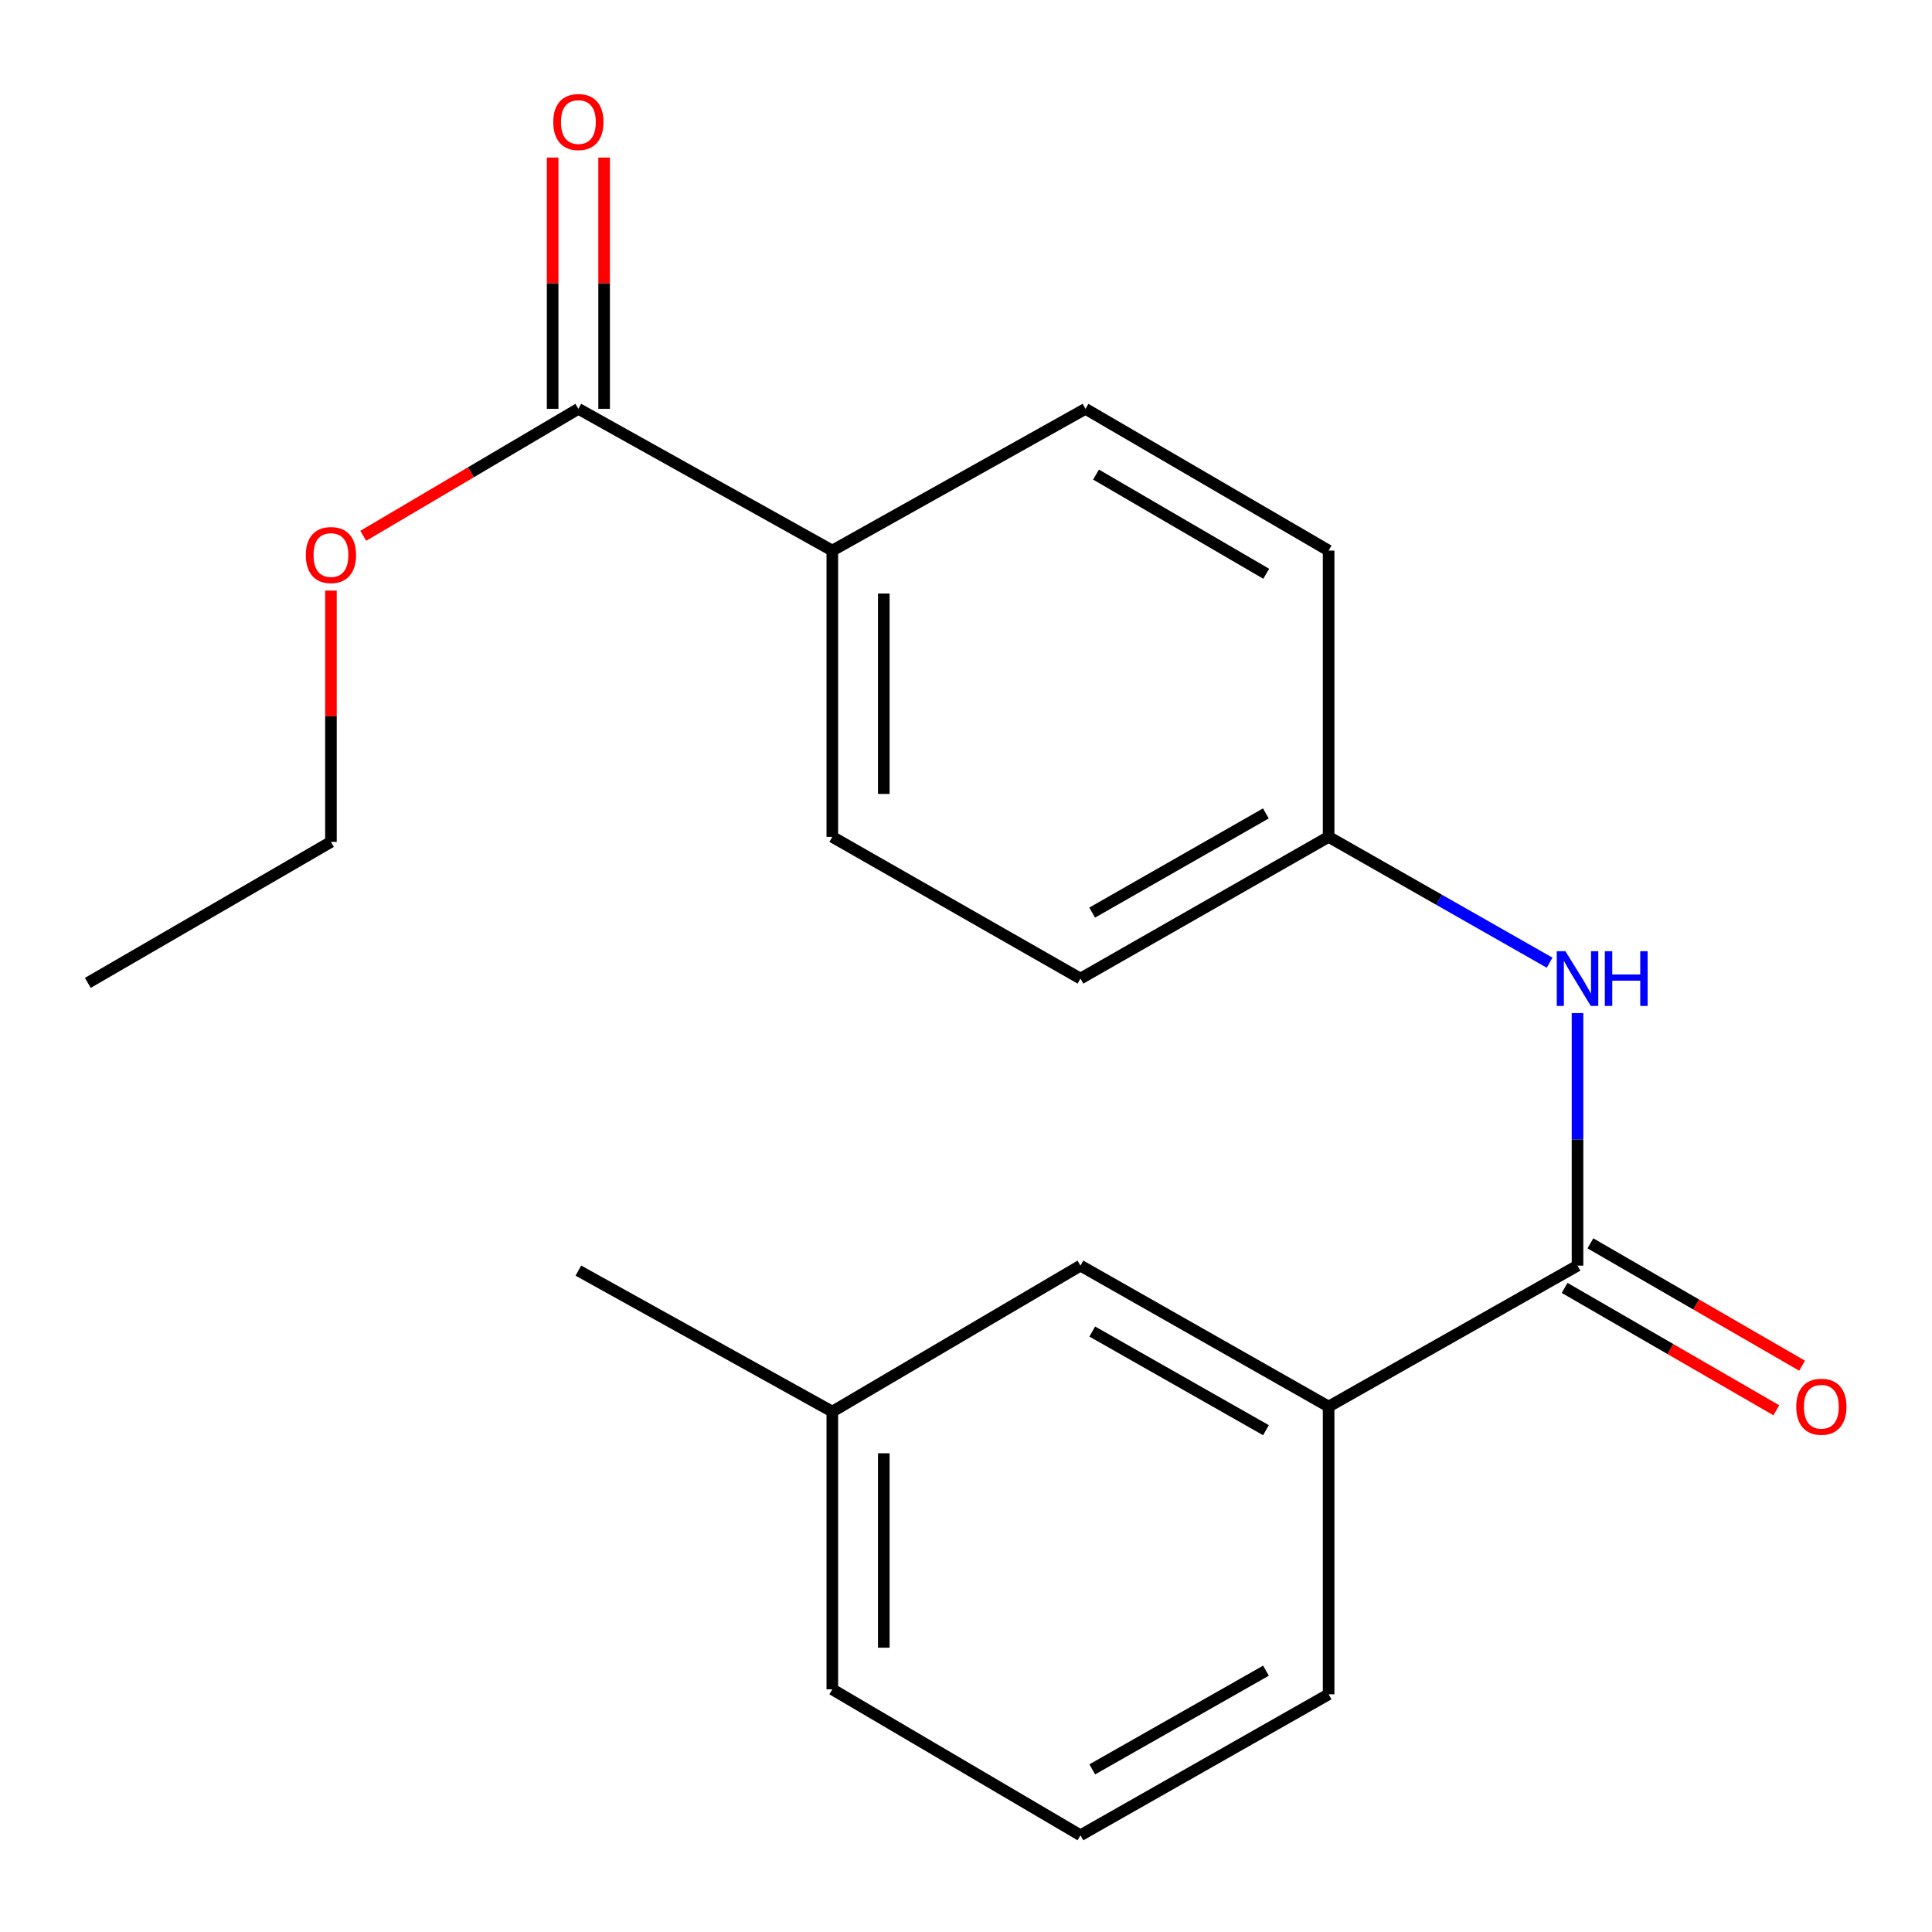 <?xml version='1.0' encoding='iso-8859-1'?>
<svg version='1.1' baseProfile='full'
              xmlns='http://www.w3.org/2000/svg'
                      xmlns:rdkit='http://www.rdkit.org/xml'
                      xmlns:xlink='http://www.w3.org/1999/xlink'
                  xml:space='preserve'
width='1000px' height='1000px' viewBox='0 0 1000 1000'>
<!-- END OF HEADER -->
<rect style='opacity:1.0;fill:#FFFFFF;stroke:none' width='1000' height='1000' x='0' y='0'> </rect>
<path class='bond-0' d='M 816.52,655.087 L 816.52,589.735' style='fill:none;fill-rule:evenodd;stroke:#000000;stroke-width:6px;stroke-linecap:butt;stroke-linejoin:miter;stroke-opacity:1' />
<path class='bond-0' d='M 816.52,589.735 L 816.52,524.382' style='fill:none;fill-rule:evenodd;stroke:#0000FF;stroke-width:6px;stroke-linecap:butt;stroke-linejoin:miter;stroke-opacity:1' />
<path class='bond-2' d='M 816.52,655.087 L 687.691,728.043' style='fill:none;fill-rule:evenodd;stroke:#000000;stroke-width:6px;stroke-linecap:butt;stroke-linejoin:miter;stroke-opacity:1' />
<path class='bond-4' d='M 809.852,666.622 L 864.634,698.29' style='fill:none;fill-rule:evenodd;stroke:#000000;stroke-width:6px;stroke-linecap:butt;stroke-linejoin:miter;stroke-opacity:1' />
<path class='bond-4' d='M 864.634,698.29 L 919.417,729.957' style='fill:none;fill-rule:evenodd;stroke:#FF0000;stroke-width:6px;stroke-linecap:butt;stroke-linejoin:miter;stroke-opacity:1' />
<path class='bond-4' d='M 823.189,643.551 L 877.971,675.219' style='fill:none;fill-rule:evenodd;stroke:#000000;stroke-width:6px;stroke-linecap:butt;stroke-linejoin:miter;stroke-opacity:1' />
<path class='bond-4' d='M 877.971,675.219 L 932.753,706.886' style='fill:none;fill-rule:evenodd;stroke:#FF0000;stroke-width:6px;stroke-linecap:butt;stroke-linejoin:miter;stroke-opacity:1' />
<path class='bond-7' d='M 802.074,498.284 L 744.883,465.725' style='fill:none;fill-rule:evenodd;stroke:#0000FF;stroke-width:6px;stroke-linecap:butt;stroke-linejoin:miter;stroke-opacity:1' />
<path class='bond-7' d='M 744.883,465.725 L 687.691,433.166' style='fill:none;fill-rule:evenodd;stroke:#000000;stroke-width:6px;stroke-linecap:butt;stroke-linejoin:miter;stroke-opacity:1' />
<path class='bond-1' d='M 299.368,211.616 L 430.802,284.973' style='fill:none;fill-rule:evenodd;stroke:#000000;stroke-width:6px;stroke-linecap:butt;stroke-linejoin:miter;stroke-opacity:1' />
<path class='bond-6' d='M 312.692,211.616 L 312.692,146.586' style='fill:none;fill-rule:evenodd;stroke:#000000;stroke-width:6px;stroke-linecap:butt;stroke-linejoin:miter;stroke-opacity:1' />
<path class='bond-6' d='M 312.692,146.586 L 312.692,81.555' style='fill:none;fill-rule:evenodd;stroke:#FF0000;stroke-width:6px;stroke-linecap:butt;stroke-linejoin:miter;stroke-opacity:1' />
<path class='bond-6' d='M 286.043,211.616 L 286.043,146.586' style='fill:none;fill-rule:evenodd;stroke:#000000;stroke-width:6px;stroke-linecap:butt;stroke-linejoin:miter;stroke-opacity:1' />
<path class='bond-6' d='M 286.043,146.586 L 286.043,81.555' style='fill:none;fill-rule:evenodd;stroke:#FF0000;stroke-width:6px;stroke-linecap:butt;stroke-linejoin:miter;stroke-opacity:1' />
<path class='bond-10' d='M 299.368,211.616 L 243.689,244.478' style='fill:none;fill-rule:evenodd;stroke:#000000;stroke-width:6px;stroke-linecap:butt;stroke-linejoin:miter;stroke-opacity:1' />
<path class='bond-10' d='M 243.689,244.478 L 188.011,277.341' style='fill:none;fill-rule:evenodd;stroke:#FF0000;stroke-width:6px;stroke-linecap:butt;stroke-linejoin:miter;stroke-opacity:1' />
<path class='bond-5' d='M 687.691,728.043 L 559.247,655.087' style='fill:none;fill-rule:evenodd;stroke:#000000;stroke-width:6px;stroke-linecap:butt;stroke-linejoin:miter;stroke-opacity:1' />
<path class='bond-5' d='M 655.263,740.271 L 565.352,689.201' style='fill:none;fill-rule:evenodd;stroke:#000000;stroke-width:6px;stroke-linecap:butt;stroke-linejoin:miter;stroke-opacity:1' />
<path class='bond-14' d='M 687.691,728.043 L 687.691,876.962' style='fill:none;fill-rule:evenodd;stroke:#000000;stroke-width:6px;stroke-linecap:butt;stroke-linejoin:miter;stroke-opacity:1' />
<path class='bond-3' d='M 430.802,284.973 L 430.802,433.166' style='fill:none;fill-rule:evenodd;stroke:#000000;stroke-width:6px;stroke-linecap:butt;stroke-linejoin:miter;stroke-opacity:1' />
<path class='bond-3' d='M 457.451,307.202 L 457.451,410.937' style='fill:none;fill-rule:evenodd;stroke:#000000;stroke-width:6px;stroke-linecap:butt;stroke-linejoin:miter;stroke-opacity:1' />
<path class='bond-21' d='M 430.802,284.973 L 561.852,211.616' style='fill:none;fill-rule:evenodd;stroke:#000000;stroke-width:6px;stroke-linecap:butt;stroke-linejoin:miter;stroke-opacity:1' />
<path class='bond-13' d='M 559.247,655.087 L 430.802,730.649' style='fill:none;fill-rule:evenodd;stroke:#000000;stroke-width:6px;stroke-linecap:butt;stroke-linejoin:miter;stroke-opacity:1' />
<path class='bond-11' d='M 687.691,433.166 L 687.691,284.973' style='fill:none;fill-rule:evenodd;stroke:#000000;stroke-width:6px;stroke-linecap:butt;stroke-linejoin:miter;stroke-opacity:1' />
<path class='bond-12' d='M 687.691,433.166 L 559.247,506.508' style='fill:none;fill-rule:evenodd;stroke:#000000;stroke-width:6px;stroke-linecap:butt;stroke-linejoin:miter;stroke-opacity:1' />
<path class='bond-12' d='M 655.211,421.026 L 565.3,472.365' style='fill:none;fill-rule:evenodd;stroke:#000000;stroke-width:6px;stroke-linecap:butt;stroke-linejoin:miter;stroke-opacity:1' />
<path class='bond-8' d='M 430.802,433.166 L 559.247,506.508' style='fill:none;fill-rule:evenodd;stroke:#000000;stroke-width:6px;stroke-linecap:butt;stroke-linejoin:miter;stroke-opacity:1' />
<path class='bond-9' d='M 561.852,211.616 L 687.691,284.973' style='fill:none;fill-rule:evenodd;stroke:#000000;stroke-width:6px;stroke-linecap:butt;stroke-linejoin:miter;stroke-opacity:1' />
<path class='bond-9' d='M 567.308,245.642 L 655.395,296.991' style='fill:none;fill-rule:evenodd;stroke:#000000;stroke-width:6px;stroke-linecap:butt;stroke-linejoin:miter;stroke-opacity:1' />
<path class='bond-17' d='M 171.293,305.682 L 171.293,370.727' style='fill:none;fill-rule:evenodd;stroke:#FF0000;stroke-width:6px;stroke-linecap:butt;stroke-linejoin:miter;stroke-opacity:1' />
<path class='bond-17' d='M 171.293,370.727 L 171.293,435.772' style='fill:none;fill-rule:evenodd;stroke:#000000;stroke-width:6px;stroke-linecap:butt;stroke-linejoin:miter;stroke-opacity:1' />
<path class='bond-18' d='M 430.802,730.649 L 299.368,657.663' style='fill:none;fill-rule:evenodd;stroke:#000000;stroke-width:6px;stroke-linecap:butt;stroke-linejoin:miter;stroke-opacity:1' />
<path class='bond-20' d='M 430.802,730.649 L 430.802,874.401' style='fill:none;fill-rule:evenodd;stroke:#000000;stroke-width:6px;stroke-linecap:butt;stroke-linejoin:miter;stroke-opacity:1' />
<path class='bond-20' d='M 457.451,752.212 L 457.451,852.838' style='fill:none;fill-rule:evenodd;stroke:#000000;stroke-width:6px;stroke-linecap:butt;stroke-linejoin:miter;stroke-opacity:1' />
<path class='bond-15' d='M 687.691,876.962 L 559.247,949.934' style='fill:none;fill-rule:evenodd;stroke:#000000;stroke-width:6px;stroke-linecap:butt;stroke-linejoin:miter;stroke-opacity:1' />
<path class='bond-15' d='M 655.261,864.738 L 565.35,915.818' style='fill:none;fill-rule:evenodd;stroke:#000000;stroke-width:6px;stroke-linecap:butt;stroke-linejoin:miter;stroke-opacity:1' />
<path class='bond-16' d='M 559.247,949.934 L 430.802,874.401' style='fill:none;fill-rule:evenodd;stroke:#000000;stroke-width:6px;stroke-linecap:butt;stroke-linejoin:miter;stroke-opacity:1' />
<path class='bond-19' d='M 171.293,435.772 L 45.455,508.743' style='fill:none;fill-rule:evenodd;stroke:#000000;stroke-width:6px;stroke-linecap:butt;stroke-linejoin:miter;stroke-opacity:1' />
<path  class='atom-1' d='M 810.26 492.348
L 819.54 507.348
Q 820.46 508.828, 821.94 511.508
Q 823.42 514.188, 823.5 514.348
L 823.5 492.348
L 827.26 492.348
L 827.26 520.668
L 823.38 520.668
L 813.42 504.268
Q 812.26 502.348, 811.02 500.148
Q 809.82 497.948, 809.46 497.268
L 809.46 520.668
L 805.78 520.668
L 805.78 492.348
L 810.26 492.348
' fill='#0000FF'/>
<path  class='atom-1' d='M 830.66 492.348
L 834.5 492.348
L 834.5 504.388
L 848.98 504.388
L 848.98 492.348
L 852.82 492.348
L 852.82 520.668
L 848.98 520.668
L 848.98 507.588
L 834.5 507.588
L 834.5 520.668
L 830.66 520.668
L 830.66 492.348
' fill='#0000FF'/>
<path  class='atom-5' d='M 929.729 728.123
Q 929.729 721.323, 933.089 717.523
Q 936.449 713.723, 942.729 713.723
Q 949.009 713.723, 952.369 717.523
Q 955.729 721.323, 955.729 728.123
Q 955.729 735.003, 952.329 738.923
Q 948.929 742.803, 942.729 742.803
Q 936.489 742.803, 933.089 738.923
Q 929.729 735.043, 929.729 728.123
M 942.729 739.603
Q 947.049 739.603, 949.369 736.723
Q 951.729 733.803, 951.729 728.123
Q 951.729 722.563, 949.369 719.763
Q 947.049 716.923, 942.729 716.923
Q 938.409 716.923, 936.049 719.723
Q 933.729 722.523, 933.729 728.123
Q 933.729 733.843, 936.049 736.723
Q 938.409 739.603, 942.729 739.603
' fill='#FF0000'/>
<path  class='atom-7' d='M 286.368 63.162
Q 286.368 56.362, 289.728 52.562
Q 293.088 48.762, 299.368 48.762
Q 305.648 48.762, 309.008 52.562
Q 312.368 56.362, 312.368 63.162
Q 312.368 70.042, 308.968 73.962
Q 305.568 77.842, 299.368 77.842
Q 293.128 77.842, 289.728 73.962
Q 286.368 70.082, 286.368 63.162
M 299.368 74.642
Q 303.688 74.642, 306.008 71.762
Q 308.368 68.842, 308.368 63.162
Q 308.368 57.602, 306.008 54.802
Q 303.688 51.962, 299.368 51.962
Q 295.048 51.962, 292.688 54.762
Q 290.368 57.562, 290.368 63.162
Q 290.368 68.882, 292.688 71.762
Q 295.048 74.642, 299.368 74.642
' fill='#FF0000'/>
<path  class='atom-11' d='M 158.293 287.288
Q 158.293 280.488, 161.653 276.688
Q 165.013 272.888, 171.293 272.888
Q 177.573 272.888, 180.933 276.688
Q 184.293 280.488, 184.293 287.288
Q 184.293 294.168, 180.893 298.088
Q 177.493 301.968, 171.293 301.968
Q 165.053 301.968, 161.653 298.088
Q 158.293 294.208, 158.293 287.288
M 171.293 298.768
Q 175.613 298.768, 177.933 295.888
Q 180.293 292.968, 180.293 287.288
Q 180.293 281.728, 177.933 278.928
Q 175.613 276.088, 171.293 276.088
Q 166.973 276.088, 164.613 278.888
Q 162.293 281.688, 162.293 287.288
Q 162.293 293.008, 164.613 295.888
Q 166.973 298.768, 171.293 298.768
' fill='#FF0000'/>
</svg>

